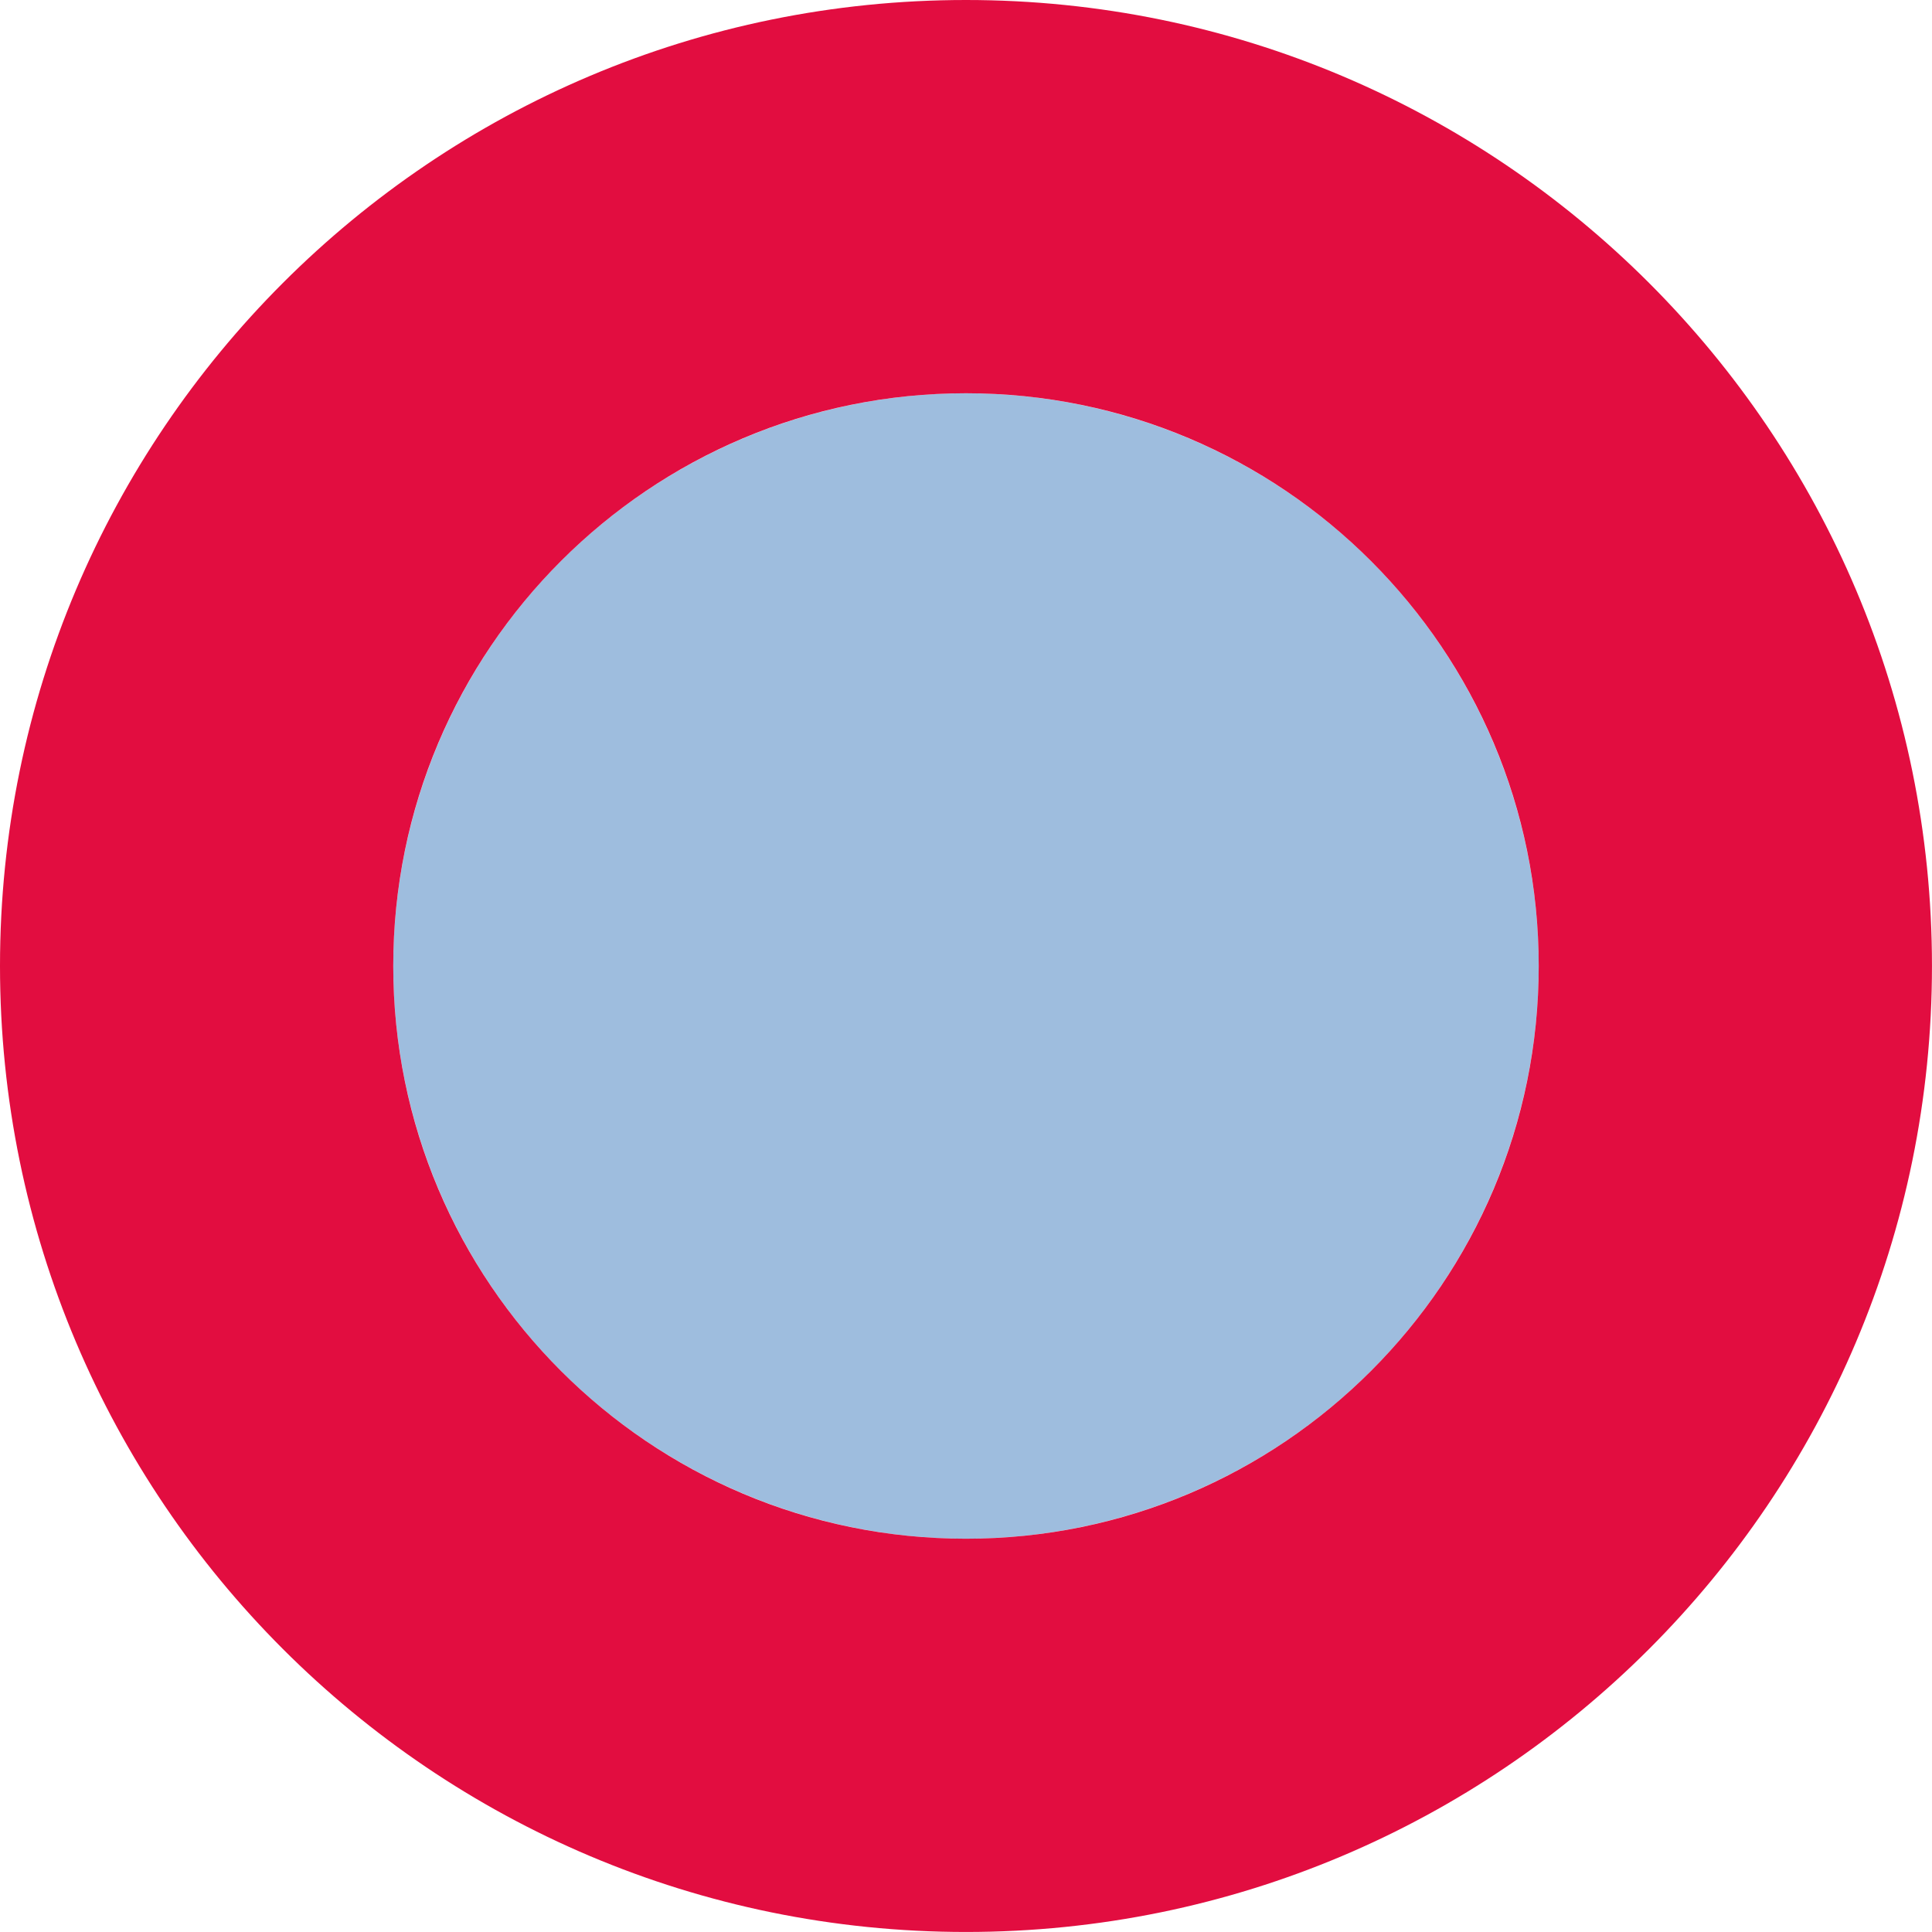 <?xml version="1.0" encoding="UTF-8"?>
<svg id="Layer_2" data-name="Layer 2" xmlns="http://www.w3.org/2000/svg" viewBox="0 0 697.87 697.87">
  <defs>
    <style>
      .cls-1 {
        fill: #3e7cbf;
        opacity: .5;
      }

      .cls-2 {
        fill: #e20d40;
      }
    </style>
  </defs>
  <g id="Layer_1-2" data-name="Layer 1">
    <g>
      <circle class="cls-1" cx="348.93" cy="348.93" r="206.88"/>
      <path class="cls-2" d="M348.93,0C156.22,0,0,156.22,0,348.93s156.22,348.93,348.93,348.93,348.93-156.22,348.93-348.93S541.64,0,348.93,0ZM348.93,555.81c-114.26,0-206.88-92.62-206.88-206.88s92.62-206.88,206.88-206.88,206.88,92.62,206.88,206.88-92.62,206.88-206.88,206.88Z"/>
    </g>
  </g>
</svg>
